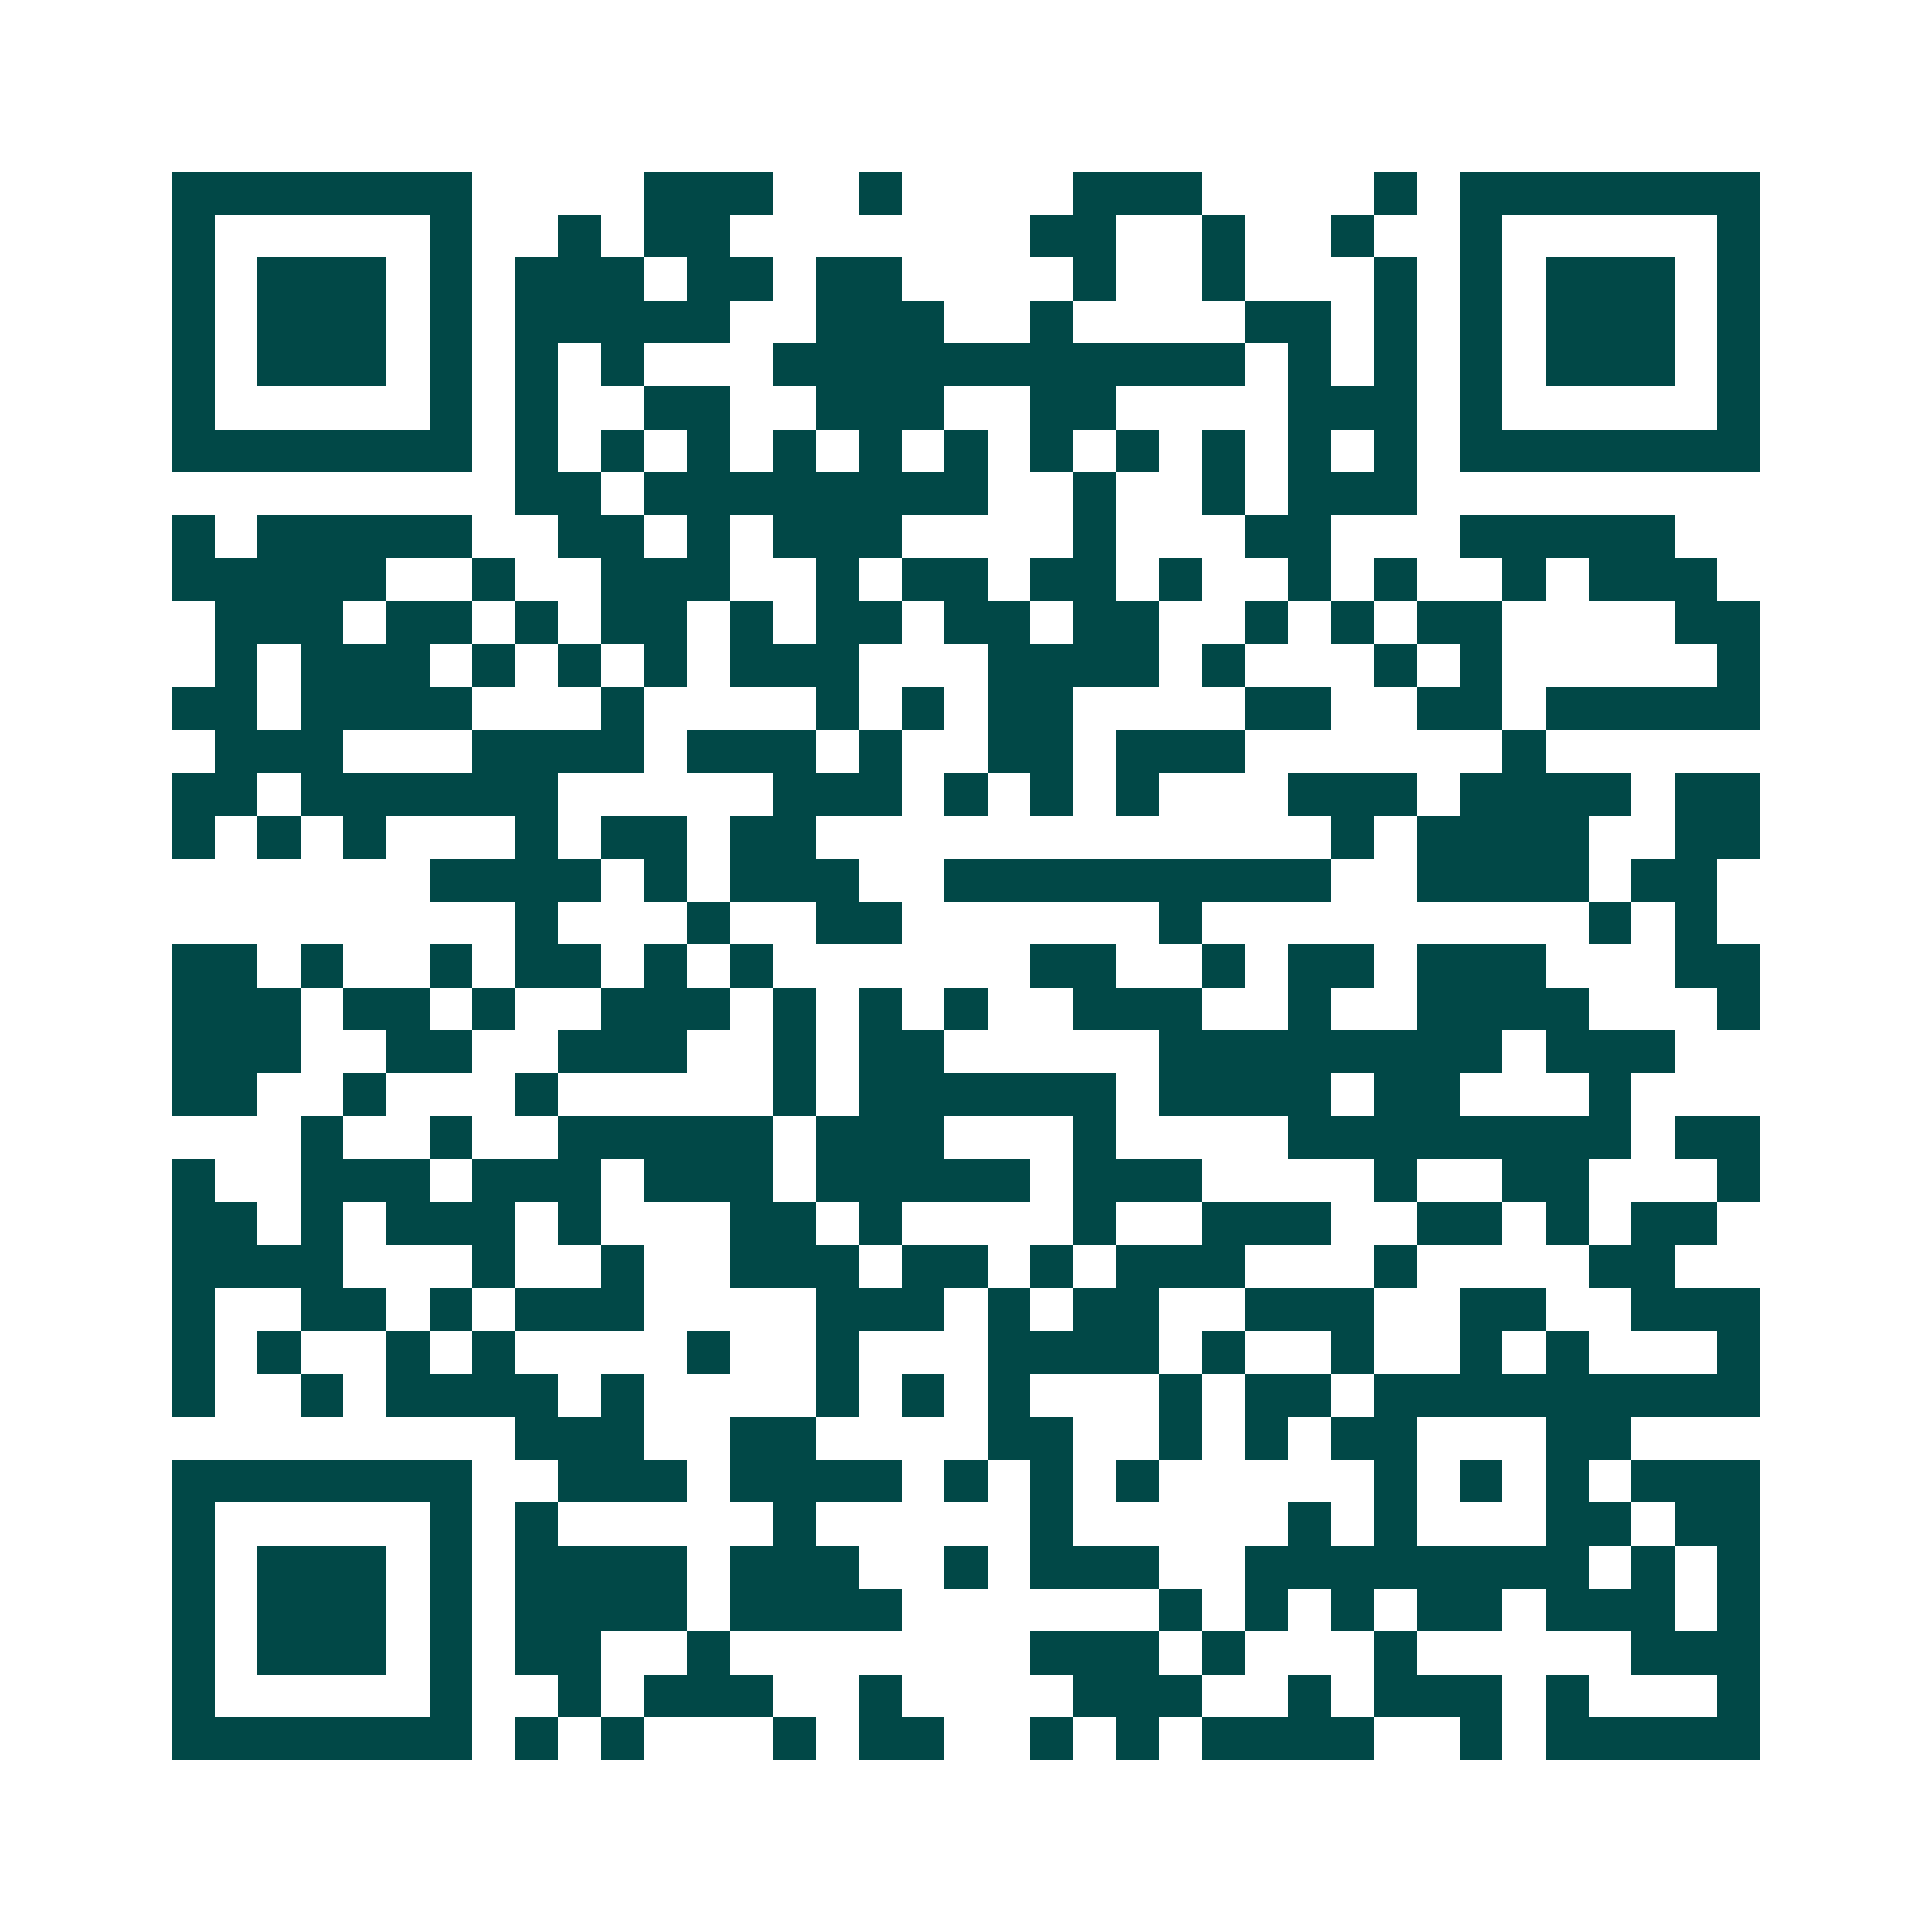<svg xmlns="http://www.w3.org/2000/svg" width="200" height="200" viewBox="0 0 45 45" shape-rendering="crispEdges"><path fill="#ffffff" d="M0 0h45v45H0z"/><path stroke="#014847" d="M4 4.5h7m4 0h3m2 0h1m4 0h3m4 0h1m1 0h7M4 5.5h1m5 0h1m2 0h1m1 0h2m7 0h2m2 0h1m2 0h1m2 0h1m5 0h1M4 6.5h1m1 0h3m1 0h1m1 0h3m1 0h2m1 0h2m4 0h1m2 0h1m3 0h1m1 0h1m1 0h3m1 0h1M4 7.5h1m1 0h3m1 0h1m1 0h5m2 0h3m2 0h1m4 0h2m1 0h1m1 0h1m1 0h3m1 0h1M4 8.5h1m1 0h3m1 0h1m1 0h1m1 0h1m3 0h11m1 0h1m1 0h1m1 0h1m1 0h3m1 0h1M4 9.5h1m5 0h1m1 0h1m2 0h2m2 0h3m2 0h2m4 0h3m1 0h1m5 0h1M4 10.5h7m1 0h1m1 0h1m1 0h1m1 0h1m1 0h1m1 0h1m1 0h1m1 0h1m1 0h1m1 0h1m1 0h1m1 0h7M12 11.5h2m1 0h8m2 0h1m2 0h1m1 0h3M4 12.5h1m1 0h5m2 0h2m1 0h1m1 0h3m4 0h1m3 0h2m3 0h5M4 13.5h5m2 0h1m2 0h3m2 0h1m1 0h2m1 0h2m1 0h1m2 0h1m1 0h1m2 0h1m1 0h3M5 14.5h3m1 0h2m1 0h1m1 0h2m1 0h1m1 0h2m1 0h2m1 0h2m2 0h1m1 0h1m1 0h2m4 0h2M5 15.5h1m1 0h3m1 0h1m1 0h1m1 0h1m1 0h3m3 0h4m1 0h1m3 0h1m1 0h1m5 0h1M4 16.5h2m1 0h4m3 0h1m4 0h1m1 0h1m1 0h2m4 0h2m2 0h2m1 0h5M5 17.5h3m3 0h4m1 0h3m1 0h1m2 0h2m1 0h3m6 0h1M4 18.5h2m1 0h6m5 0h3m1 0h1m1 0h1m1 0h1m3 0h3m1 0h4m1 0h2M4 19.5h1m1 0h1m1 0h1m3 0h1m1 0h2m1 0h2m12 0h1m1 0h4m2 0h2M10 20.5h4m1 0h1m1 0h3m2 0h9m2 0h4m1 0h2M12 21.5h1m3 0h1m2 0h2m6 0h1m9 0h1m1 0h1M4 22.5h2m1 0h1m2 0h1m1 0h2m1 0h1m1 0h1m6 0h2m2 0h1m1 0h2m1 0h3m3 0h2M4 23.5h3m1 0h2m1 0h1m2 0h3m1 0h1m1 0h1m1 0h1m2 0h3m2 0h1m2 0h4m3 0h1M4 24.5h3m2 0h2m2 0h3m2 0h1m1 0h2m5 0h8m1 0h3M4 25.5h2m2 0h1m3 0h1m5 0h1m1 0h6m1 0h4m1 0h2m3 0h1M7 26.5h1m2 0h1m2 0h5m1 0h3m3 0h1m4 0h8m1 0h2M4 27.5h1m2 0h3m1 0h3m1 0h3m1 0h5m1 0h3m4 0h1m2 0h2m3 0h1M4 28.5h2m1 0h1m1 0h3m1 0h1m3 0h2m1 0h1m4 0h1m2 0h3m2 0h2m1 0h1m1 0h2M4 29.5h4m3 0h1m2 0h1m2 0h3m1 0h2m1 0h1m1 0h3m3 0h1m4 0h2M4 30.5h1m2 0h2m1 0h1m1 0h3m4 0h3m1 0h1m1 0h2m2 0h3m2 0h2m2 0h3M4 31.5h1m1 0h1m2 0h1m1 0h1m4 0h1m2 0h1m3 0h4m1 0h1m2 0h1m2 0h1m1 0h1m3 0h1M4 32.5h1m2 0h1m1 0h4m1 0h1m4 0h1m1 0h1m1 0h1m3 0h1m1 0h2m1 0h9M12 33.5h3m2 0h2m4 0h2m2 0h1m1 0h1m1 0h2m3 0h2M4 34.5h7m2 0h3m1 0h4m1 0h1m1 0h1m1 0h1m5 0h1m1 0h1m1 0h1m1 0h3M4 35.5h1m5 0h1m1 0h1m5 0h1m5 0h1m5 0h1m1 0h1m3 0h2m1 0h2M4 36.5h1m1 0h3m1 0h1m1 0h4m1 0h3m2 0h1m1 0h3m2 0h8m1 0h1m1 0h1M4 37.5h1m1 0h3m1 0h1m1 0h4m1 0h4m6 0h1m1 0h1m1 0h1m1 0h2m1 0h3m1 0h1M4 38.5h1m1 0h3m1 0h1m1 0h2m2 0h1m7 0h3m1 0h1m3 0h1m5 0h3M4 39.5h1m5 0h1m2 0h1m1 0h3m2 0h1m4 0h3m2 0h1m1 0h3m1 0h1m3 0h1M4 40.5h7m1 0h1m1 0h1m3 0h1m1 0h2m2 0h1m1 0h1m1 0h4m2 0h1m1 0h5"/></svg>
